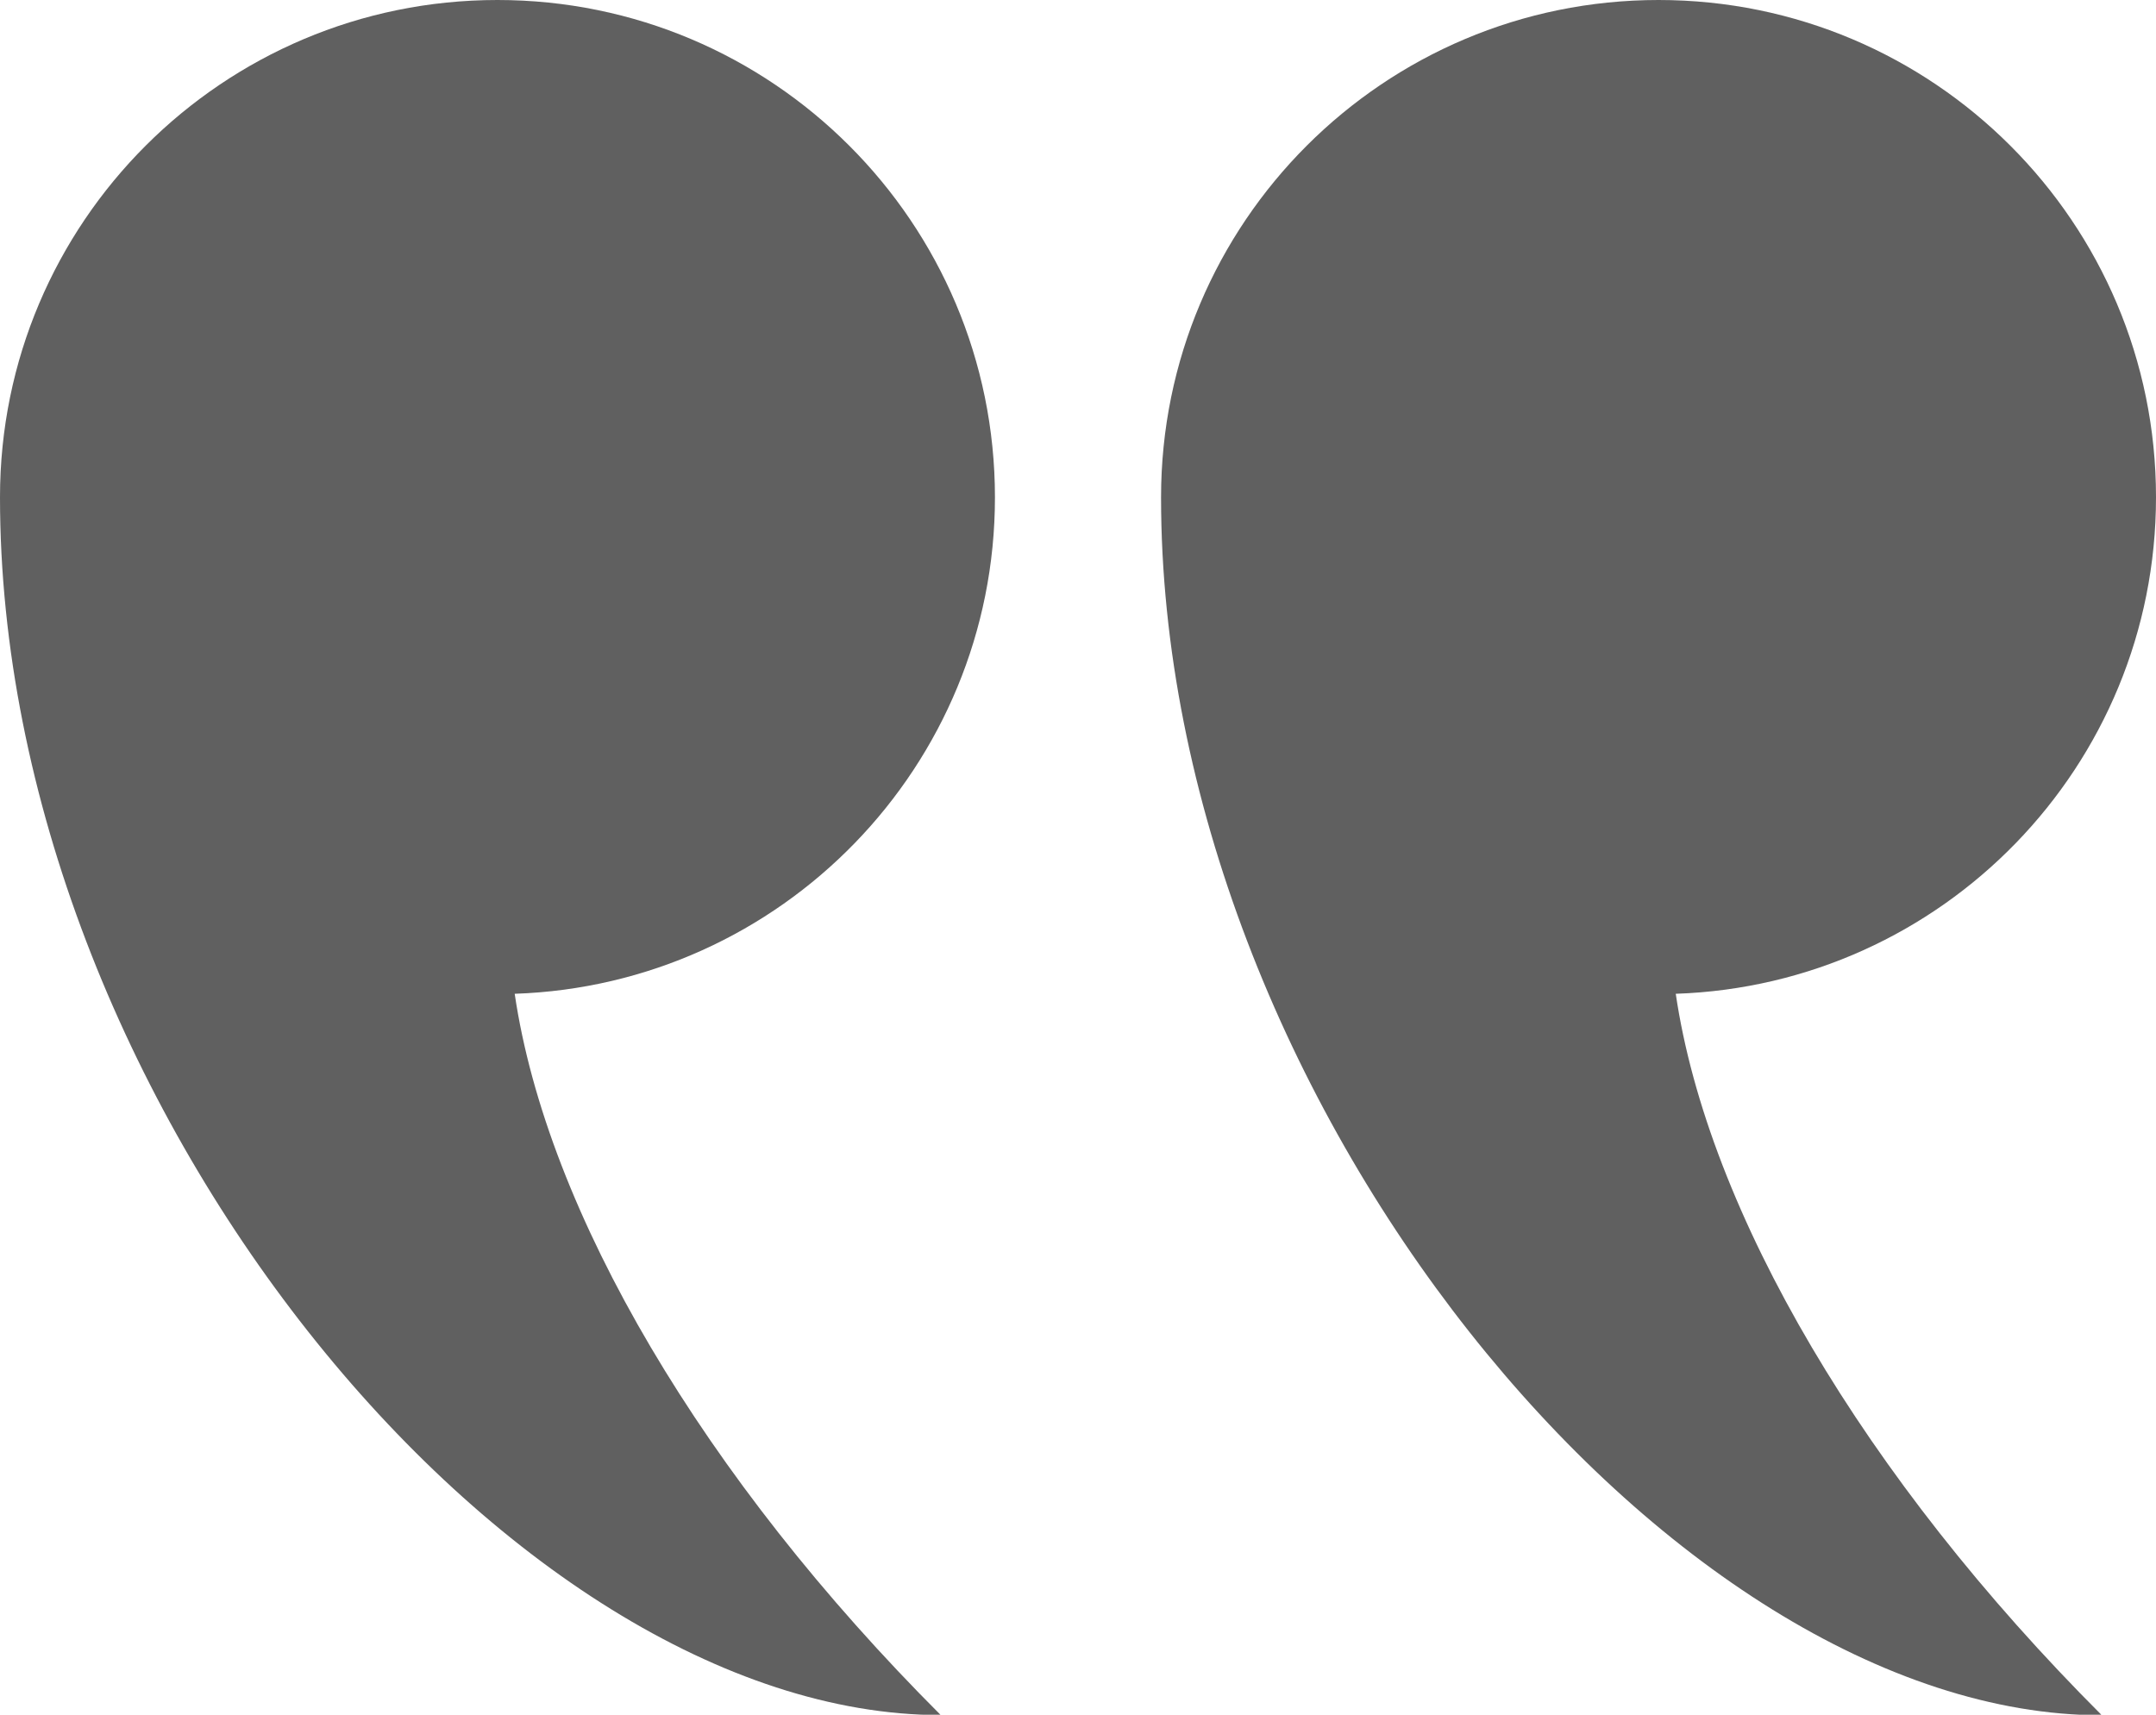 <?xml version="1.0" encoding="UTF-8" standalone="no"?><svg xmlns="http://www.w3.org/2000/svg" xmlns:xlink="http://www.w3.org/1999/xlink" fill="#000000" height="35" preserveAspectRatio="xMidYMid meet" version="1" viewBox="0.0 0.0 44.0 35.0" width="44" zoomAndPan="magnify"><defs><clipPath id="a"><path d="M 23 0 L 44 0 L 44 35.012 L 23 35.012 Z M 23 0"/></clipPath><clipPath id="b"><path d="M 0 0 L 21 0 L 21 35.012 L 0 35.012 Z M 0 0"/></clipPath></defs><g><g clip-path="url(#a)" id="change1_1"><path d="M 33.848 0 C 28.242 0 23.695 4.543 23.695 10.152 C 23.695 22.422 34.066 35.012 42.895 35.012 C 38.047 30.164 34.855 24.738 34.199 20.285 C 39.641 20.102 44 15.641 44 10.148 C 44 4.543 39.453 0 33.848 0" fill="#606060"/></g><g clip-path="url(#b)" id="change1_2"><path d="M 19.203 35.012 C 14.355 30.164 11.16 24.738 10.504 20.285 C 15.945 20.102 20.305 15.641 20.305 10.152 C 20.305 4.543 15.758 0 10.152 0 C 4.547 0 0 4.543 0 10.148 C 0 22.422 10.371 35.008 19.203 35.008 L 19.203 35.012" fill="#606060"/></g></g></svg>